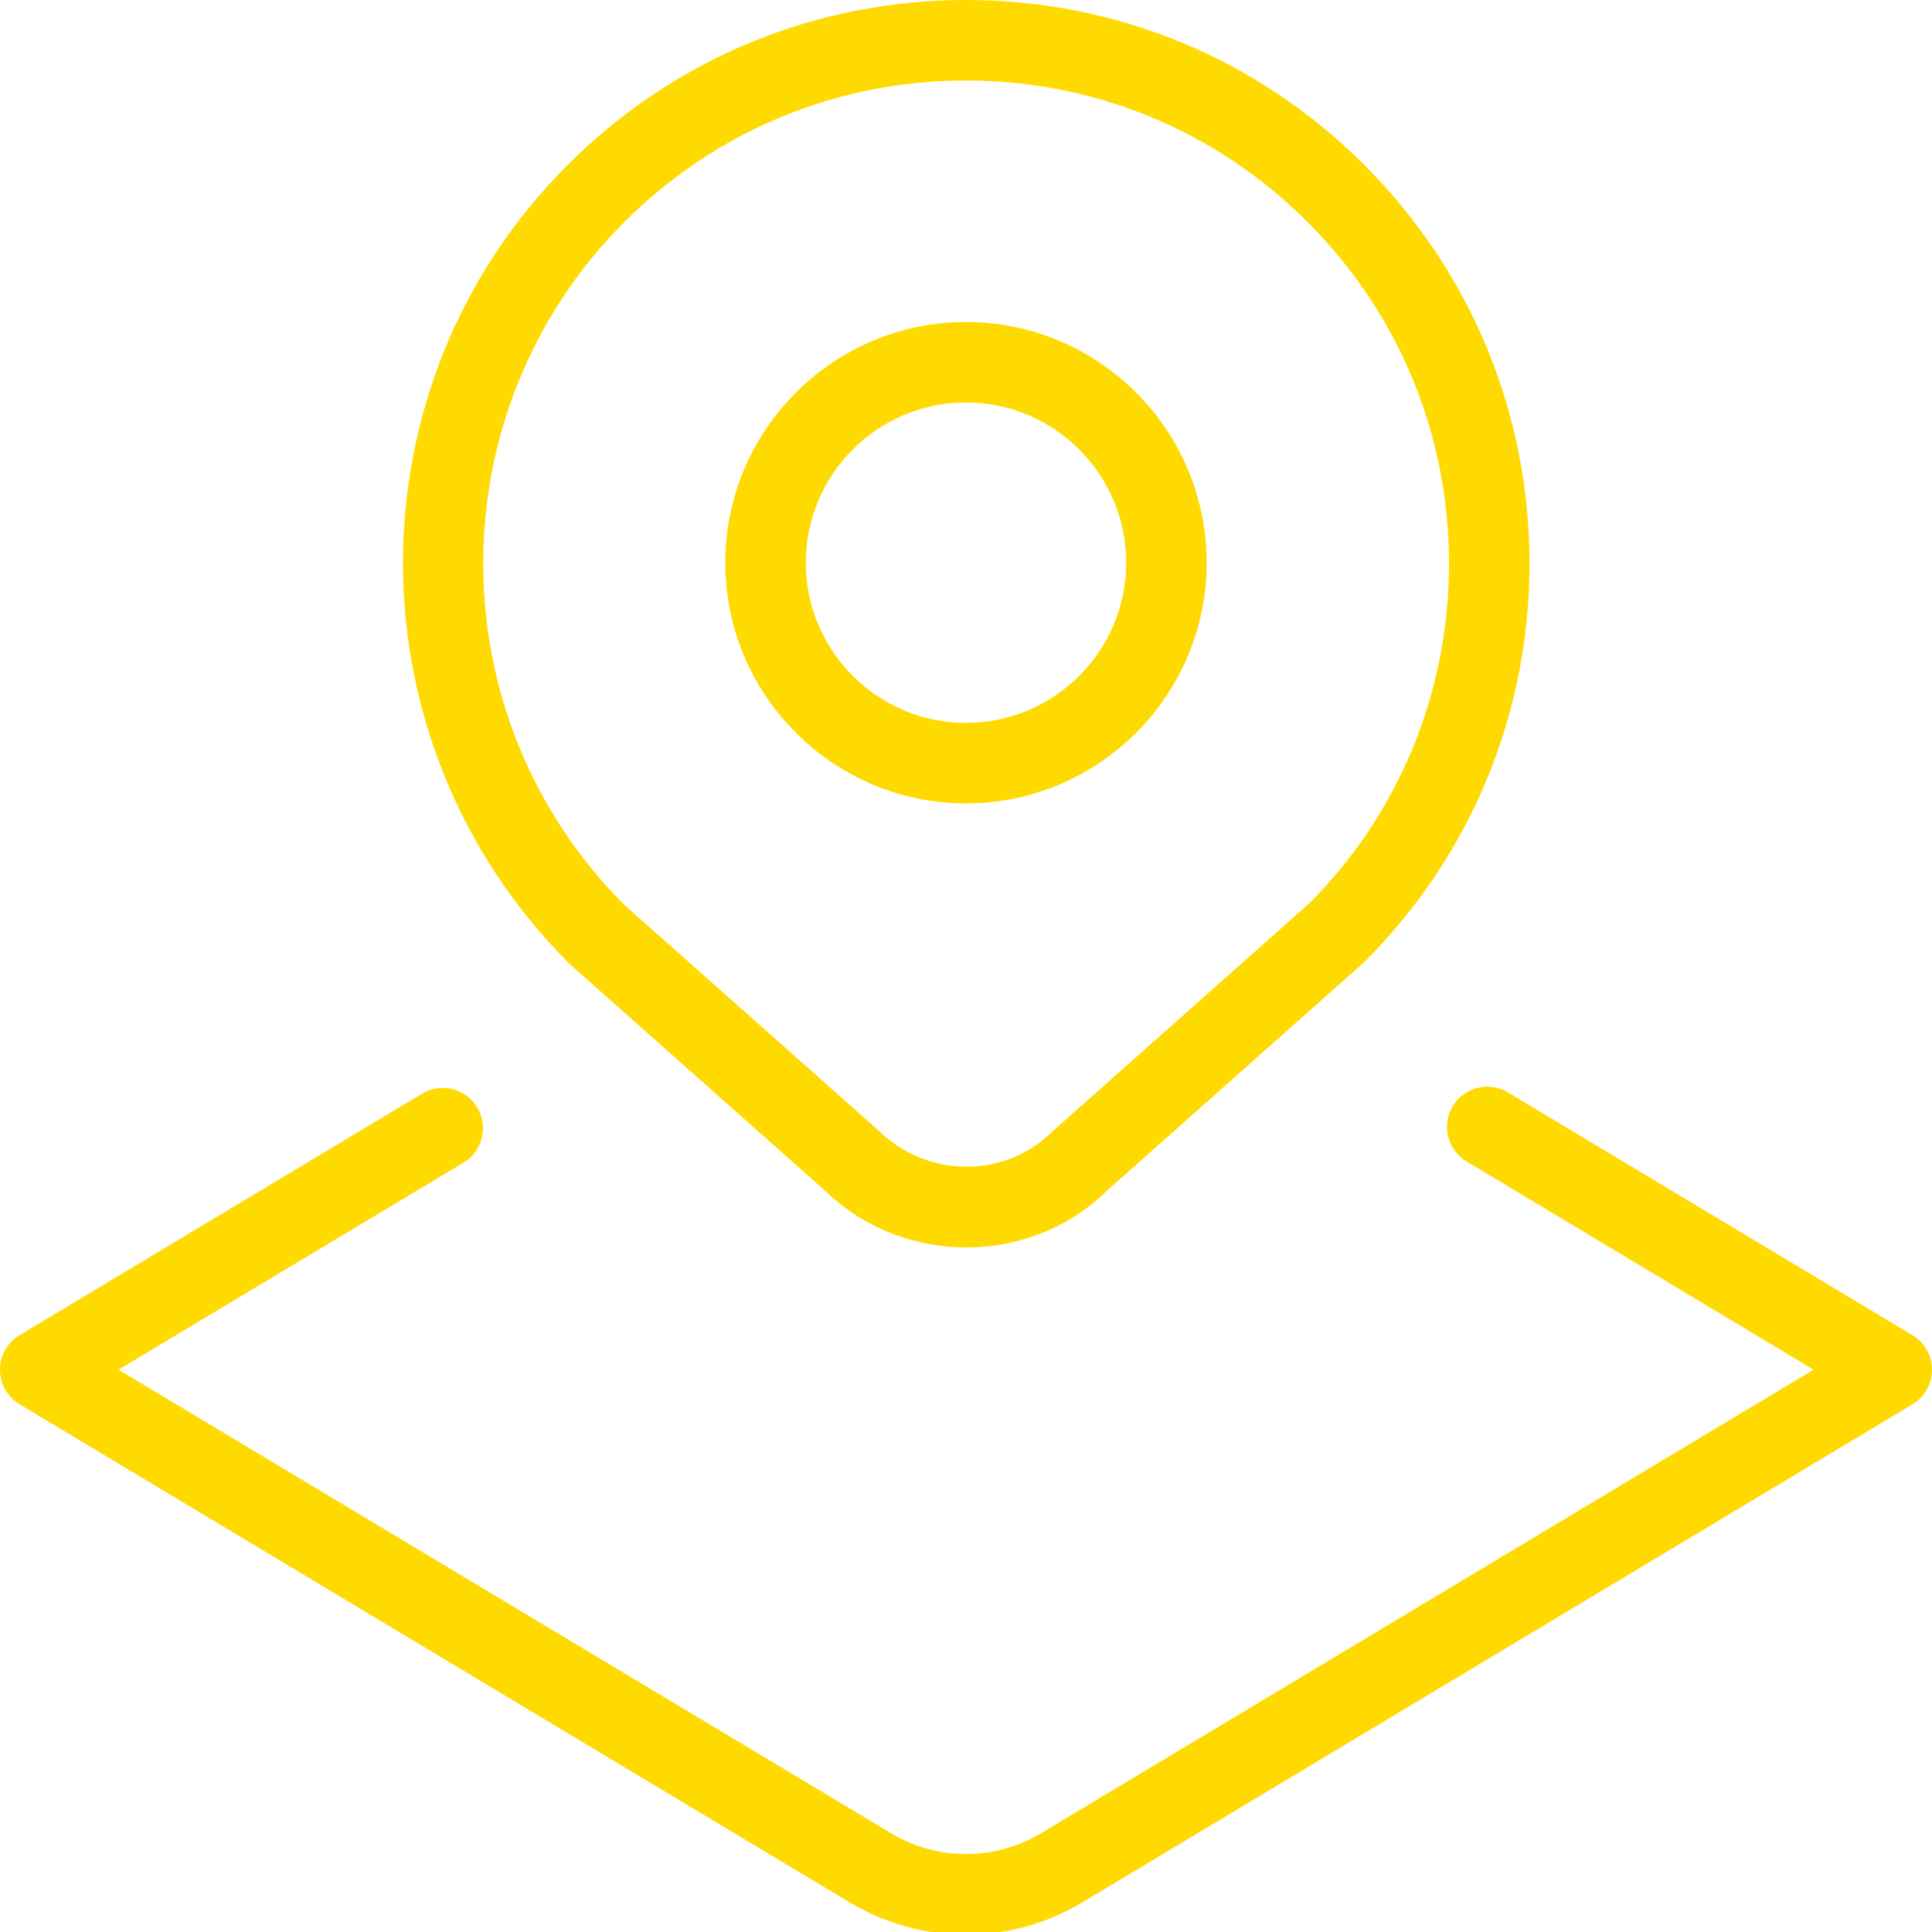 <?xml version="1.0" encoding="UTF-8"?>
<svg xmlns="http://www.w3.org/2000/svg" width="24" height="24" viewBox="0 0 24 24" fill="none">
  <path d="M10.239 14.782C10.726 15.259 11.367 15.496 12.006 15.496C12.638 15.496 13.268 15.263 13.742 14.799L16.949 11.95C18.271 10.628 19 8.87 19 7C19 5.13 18.271 3.373 16.949 2.05C15.628 0.728 13.87 0 12 0C10.13 0 8.372 0.728 7.05 2.05C4.321 4.779 4.321 9.22 7.071 11.97L10.239 14.782ZM7.757 2.757C8.891 1.624 10.398 1 12 1C13.602 1 15.109 1.624 16.242 2.757C17.376 3.89 18 5.397 18 7C18 8.603 17.376 10.109 16.264 11.222L13.061 14.067C12.477 14.64 11.525 14.637 10.921 14.05L7.757 11.242C5.418 8.903 5.418 5.096 7.757 2.757ZM12 9.98C13.648 9.98 14.99 8.639 14.99 6.99C14.99 5.341 13.648 4 12 4C10.352 4 9.01 5.341 9.01 6.99C9.01 8.639 10.352 9.98 12 9.98ZM12 5C13.098 5 13.99 5.893 13.99 6.99C13.99 8.087 13.097 8.98 12 8.98C10.903 8.98 10.01 8.087 10.01 6.99C10.01 5.893 10.903 5 12 5ZM24 17.016C24 17.192 23.908 17.355 23.757 17.445L13.447 23.631C13.001 23.899 12.501 24.033 12 24.033C11.499 24.033 10.999 23.898 10.553 23.631L0.243 17.444C0.092 17.354 0 17.191 0 17.015C0 16.839 0.092 16.676 0.243 16.586L5.243 13.586C5.477 13.443 5.787 13.521 5.929 13.758C6.072 13.994 5.994 14.302 5.757 14.444L1.472 17.015L11.067 22.772C11.643 23.118 12.358 23.118 12.934 22.772L22.529 17.015L18.218 14.428C17.981 14.286 17.904 13.979 18.046 13.742C18.189 13.505 18.498 13.428 18.732 13.57L23.757 16.586C23.908 16.677 24 16.839 24 17.015V17.016Z" fill="#FFDA00"></path>
</svg>
